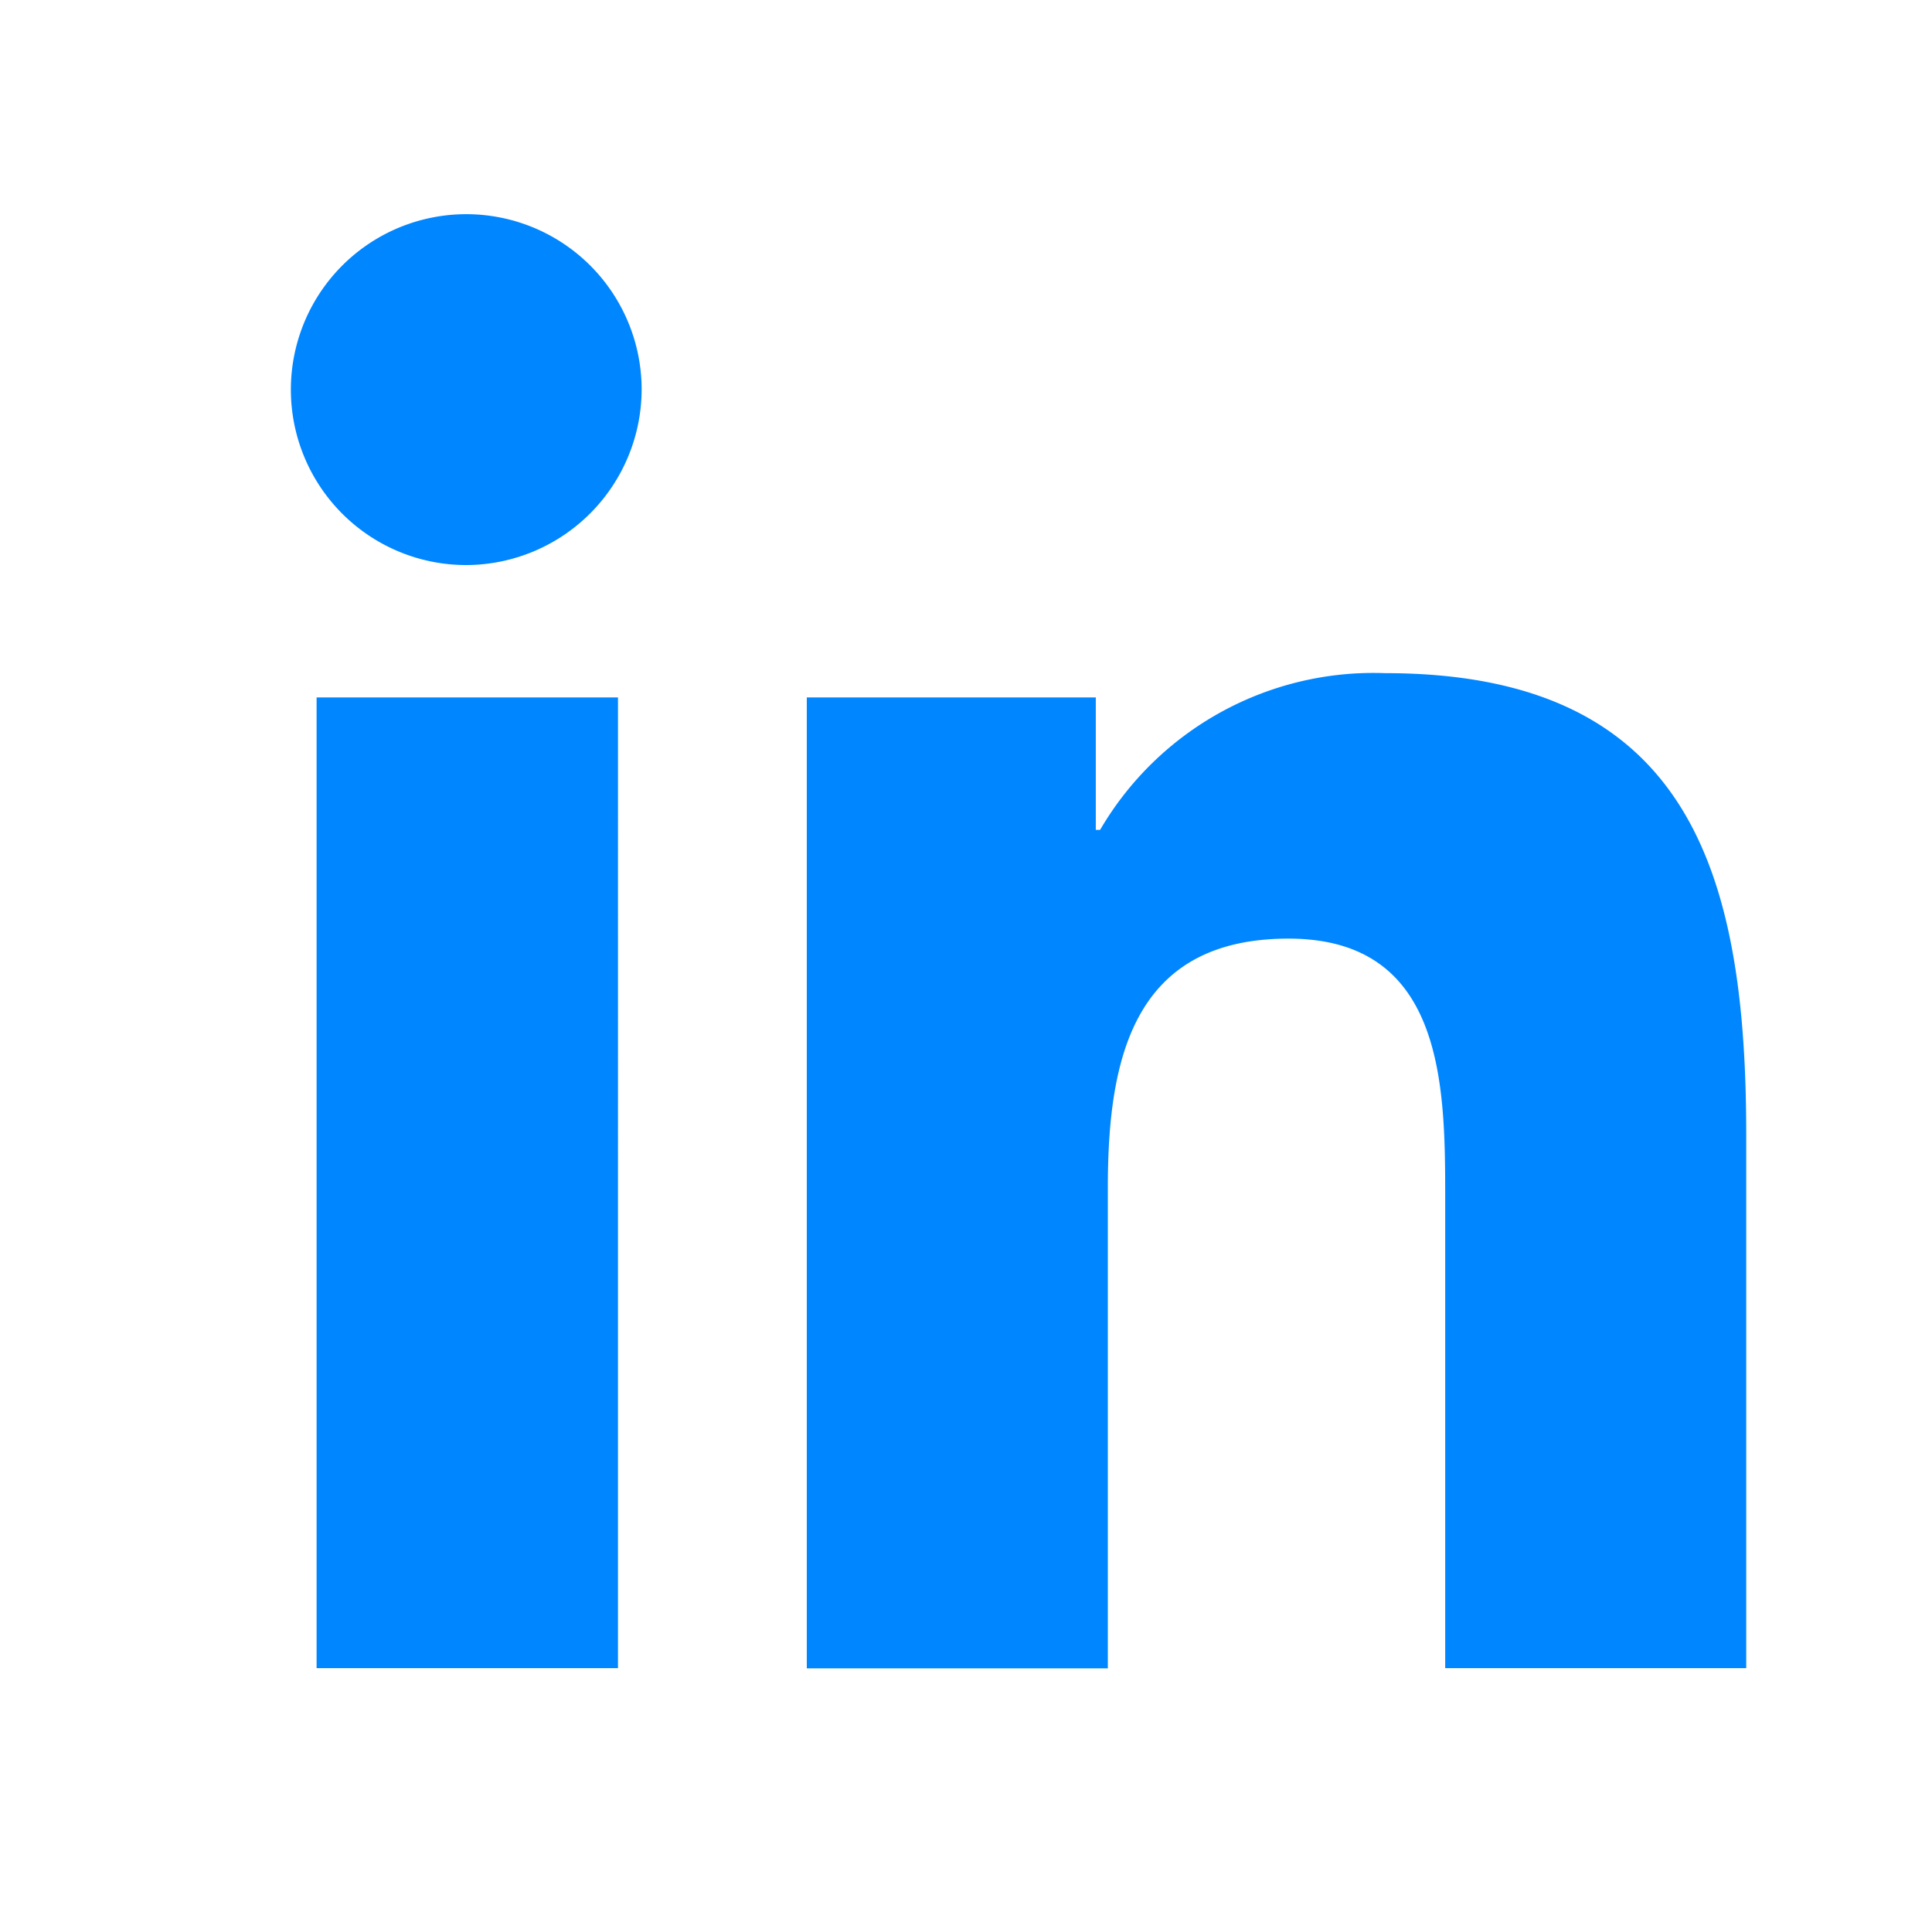<svg id="Layer_1" data-name="Layer 1" xmlns="http://www.w3.org/2000/svg" viewBox="0 0 27.924 27.704"><defs><style>.cls-1{fill:#0086ff;}</style></defs><path class="cls-1" d="M25.235,24.105H20.888V17.277c0-1.627-.033-3.714-2.265-3.714-2.264,0-2.611,1.768-2.611,3.6v6.945H11.661V10.078h4.177v1.914H15.9A4.577,4.577,0,0,1,20.02,9.727c4.409,0,5.219,2.9,5.219,6.673v7.705ZM6.752,8.165A2.535,2.535,0,1,1,9.274,5.618,2.544,2.544,0,0,1,6.752,8.165Zm2.18,15.94H4.576V10.078H8.932Z"/></svg>